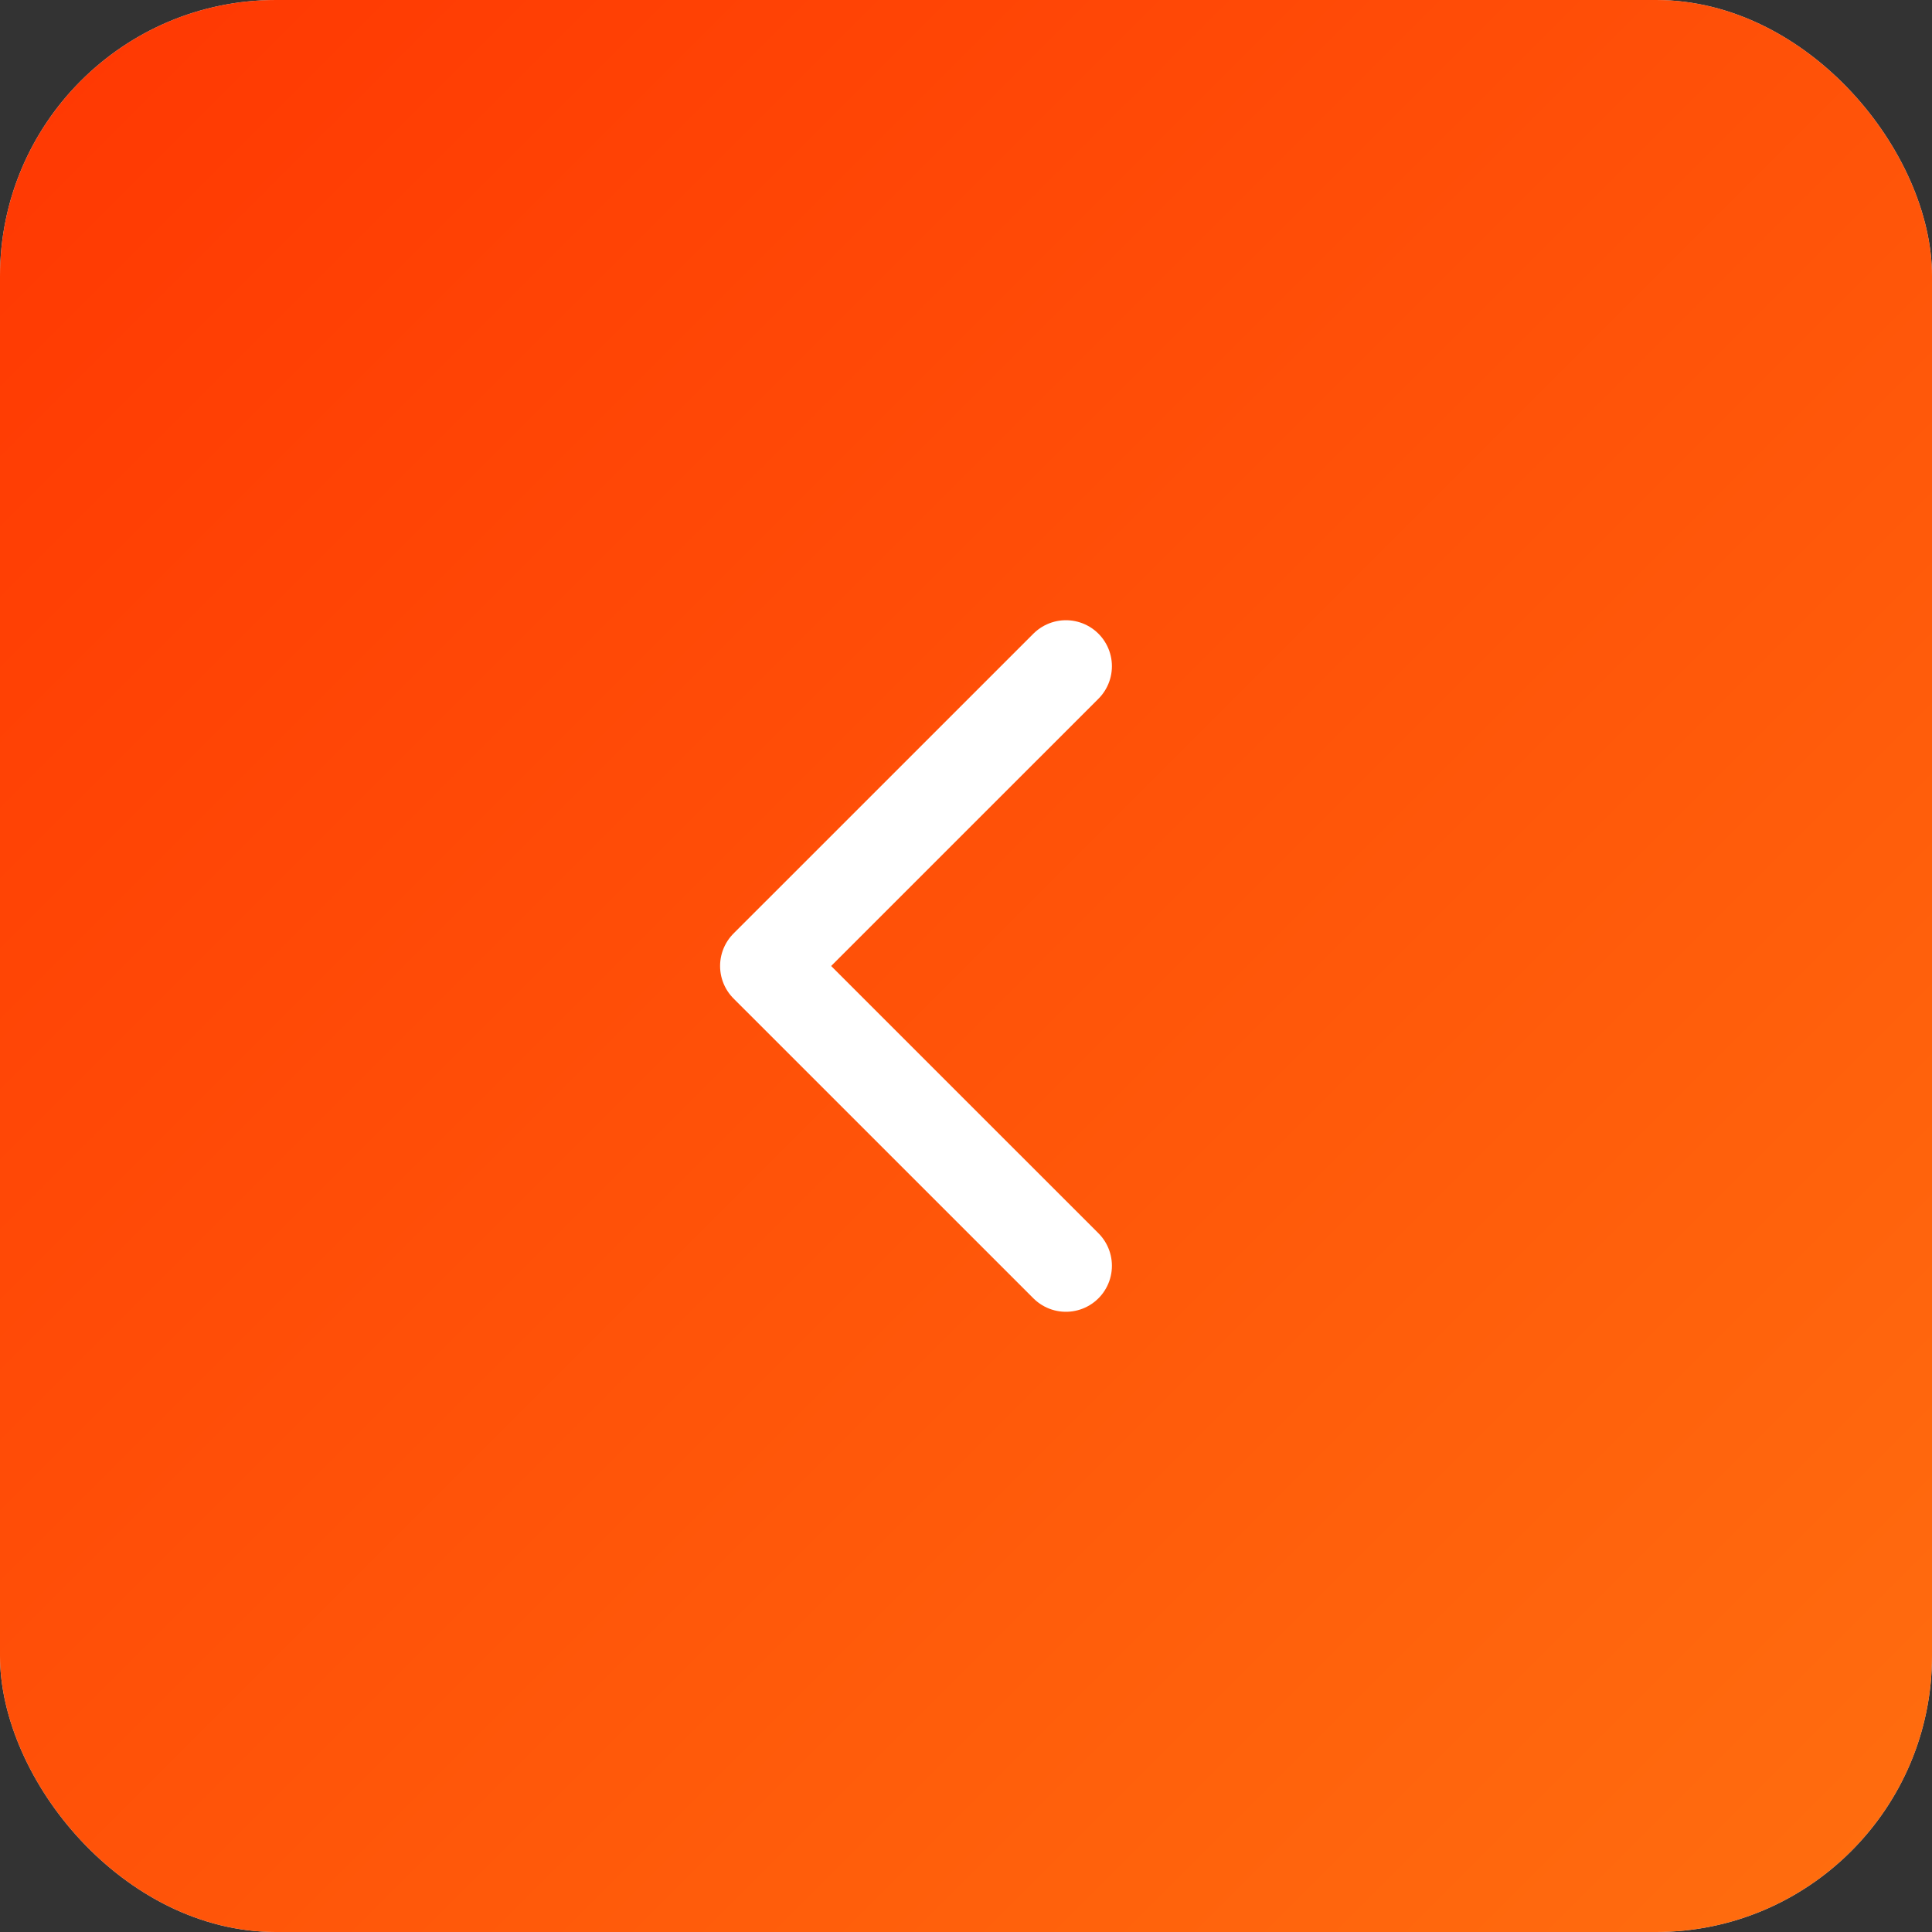 <?xml version="1.0" encoding="UTF-8"?> <svg xmlns="http://www.w3.org/2000/svg" width="42" height="42" viewBox="0 0 42 42" fill="none"><rect x="0" y="0" width="42" height="42" fill="#333333" stroke="none"/> <rect width="42" height="42" rx="6" fill="#D9D9D9"></rect> <rect width="42" height="42" rx="6" fill="url(#paint0_linear_410_177)"></rect> <path d="M23.172 14.483L16.654 21L23.172 27.517" stroke="white" stroke-width="2" stroke-linecap="round" stroke-linejoin="round"></path> <defs> <linearGradient id="paint0_linear_410_177" x1="0" y1="0" x2="42" y2="42" gradientUnits="userSpaceOnUse"> <stop stop-color="#FF3702"></stop> <stop offset="1" stop-color="#FF6E0F"></stop> </linearGradient> </defs> </svg> 